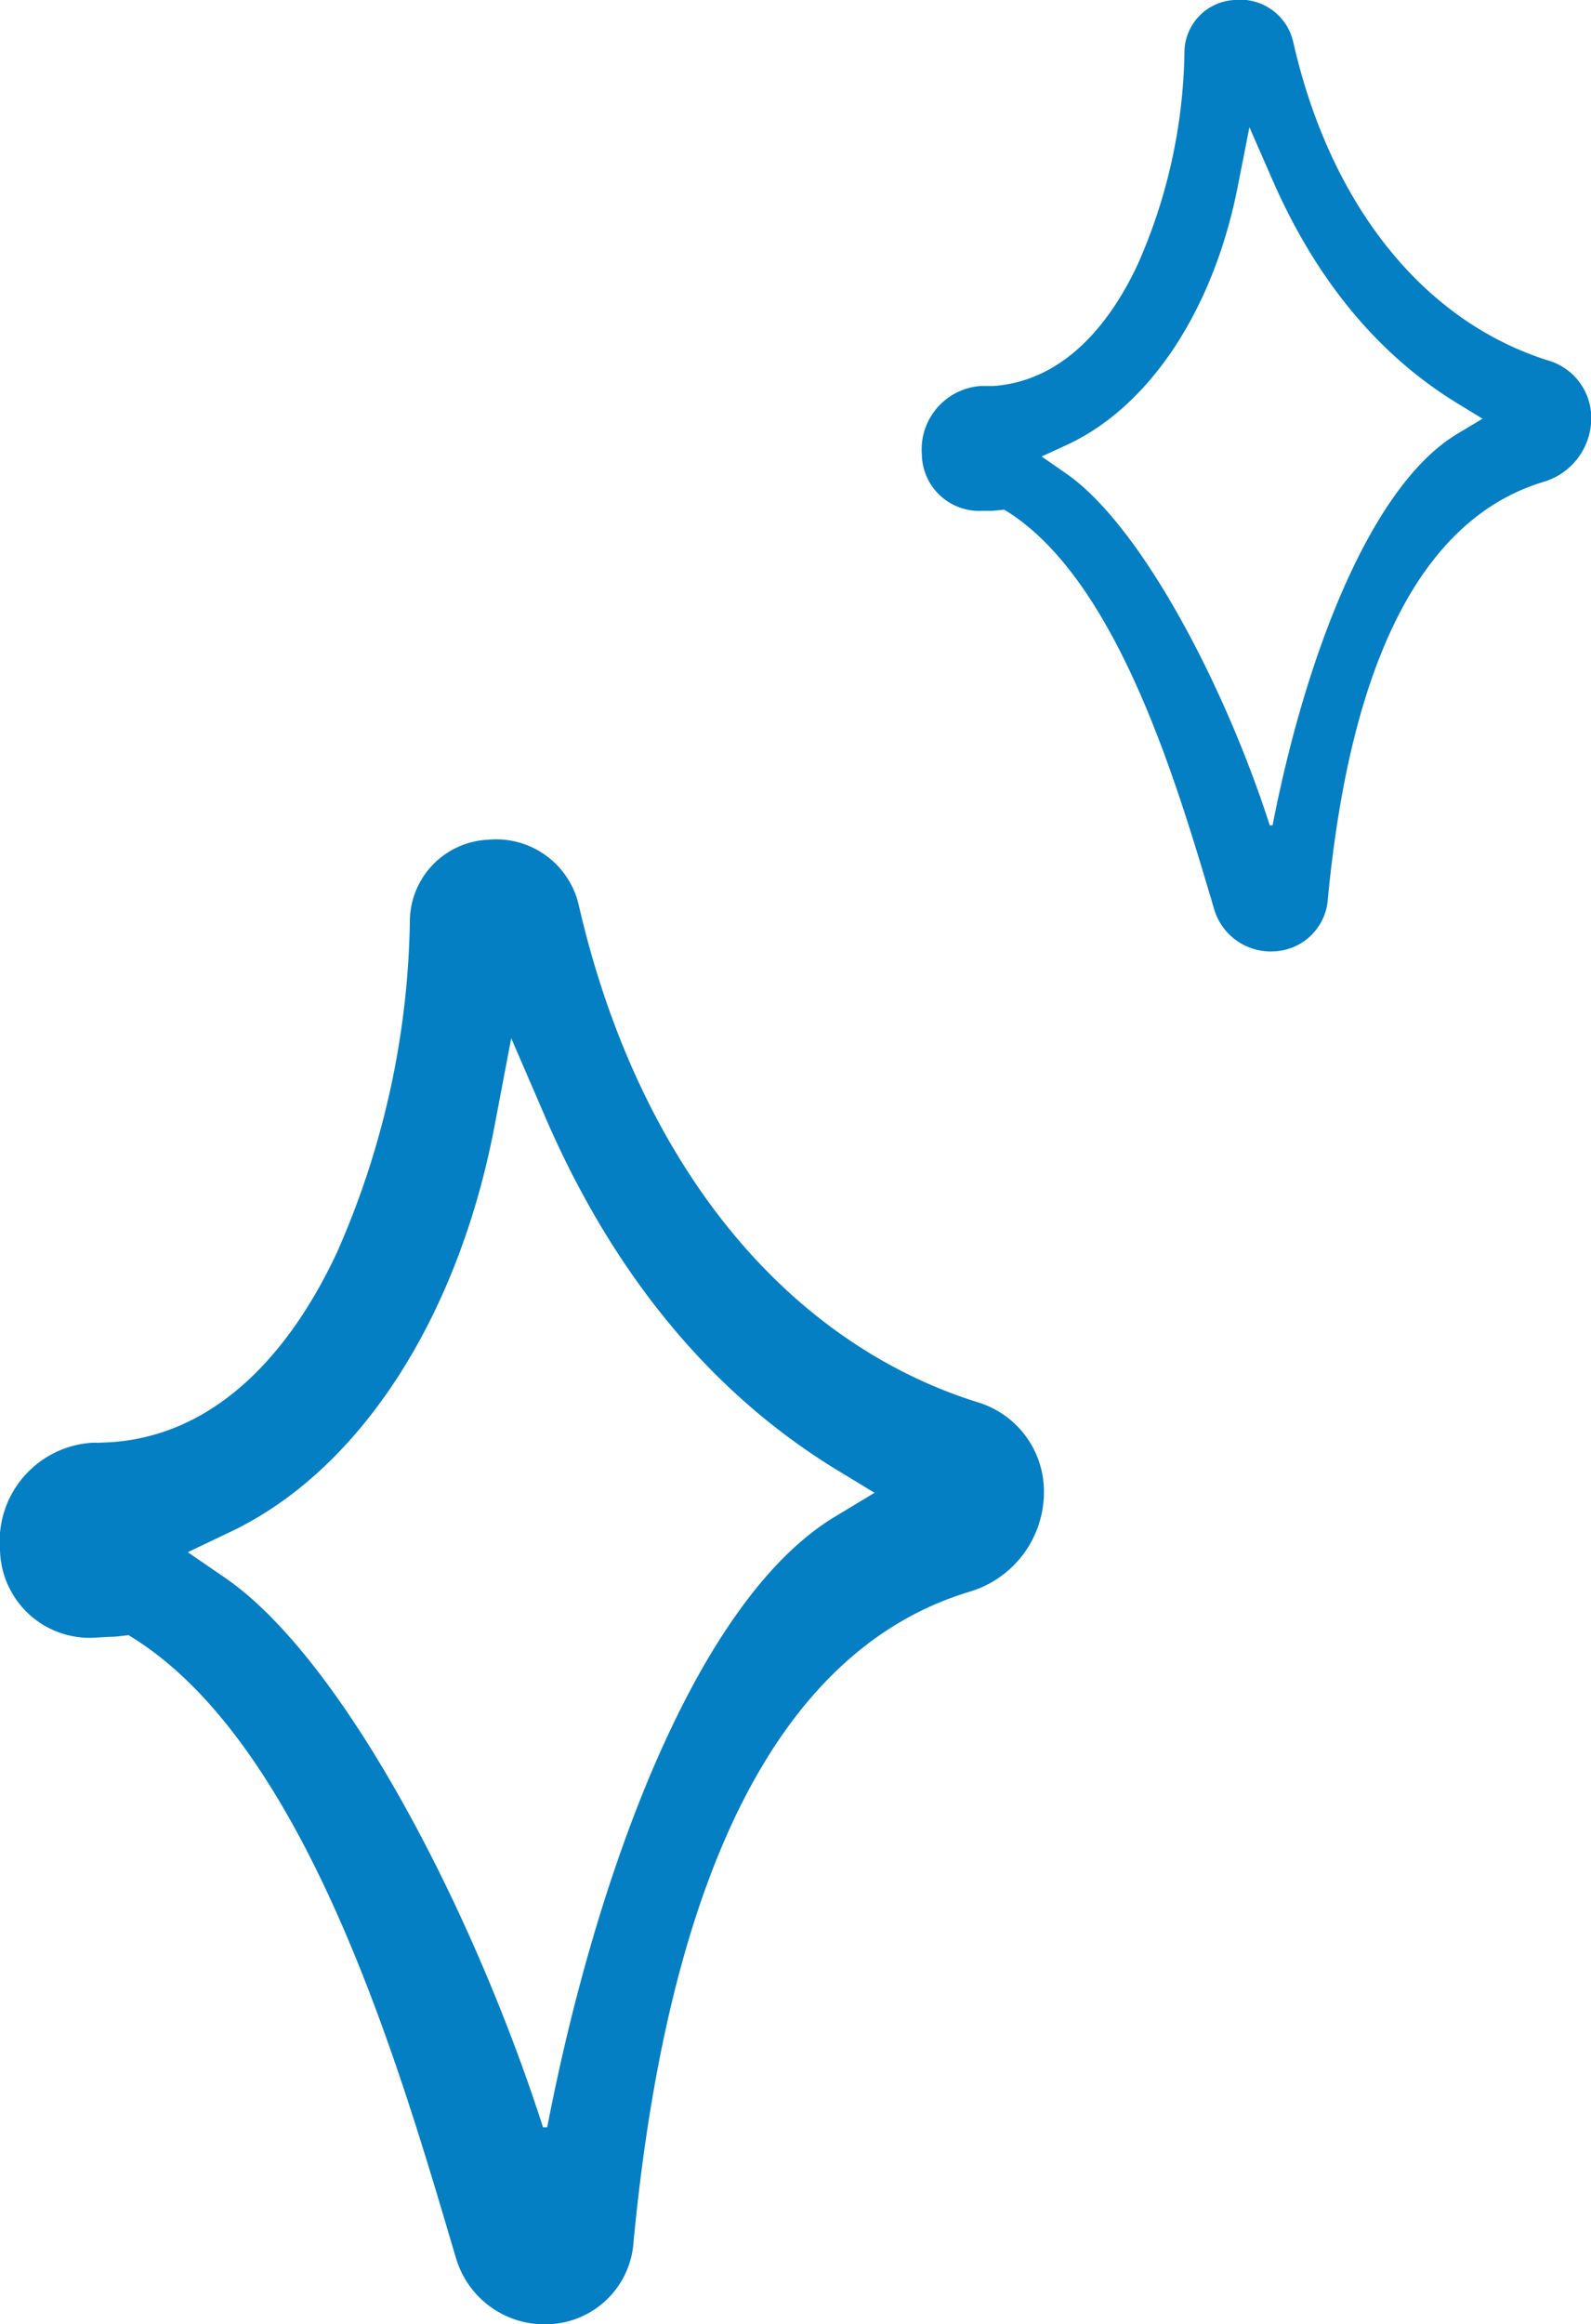 <svg xmlns="http://www.w3.org/2000/svg" viewBox="0 0 125.11 182.68"><defs><style>.cls-1{fill:#057fc4;}</style></defs><g id="Layer_2" data-name="Layer 2"><g id="Layer_1-2" data-name="Layer 1"><path class="cls-1" d="M76.77,110.18c-15.26-4.84-26.65-19.05-31.25-39A6.67,6.67,0,0,0,38.37,66a6.45,6.45,0,0,0-6.14,6.41,66.77,66.77,0,0,1-5.72,26c-3,6.45-8.55,14.28-17.72,14.94l-1.1.05a4.1,4.1,0,0,0-.5,0A7.76,7.76,0,0,0,0,121.79a7.05,7.05,0,0,0,7.41,6.93l1.24-.07c.48,0,1-.08,1.46-.13,13.63,8.2,21,32.91,25.38,47.73l.35,1.17a7.26,7.26,0,0,0,7.48,5.25,6.93,6.93,0,0,0,6.5-6.47c2.82-29.5,11.73-46.69,26.47-51.11a8.17,8.17,0,0,0,5.8-7.7A7.33,7.33,0,0,0,76.77,110.18Zm-8,7.15-3.1,1.87c-10.82,6.5-18.75,27.84-22.64,48l-.33,0C37.19,150.05,27,130.52,17.84,124.11L14.77,122l3.39-1.62c10.07-4.8,17.81-16.68,20.71-31.78l1.33-7L43,88.08c5.34,12.23,13,21.43,22.66,27.36Z"/><path class="cls-1" d="M121.7,28.32c-9.79-3.1-17.09-12.21-20-25A4.27,4.27,0,0,0,97.08,0a4.14,4.14,0,0,0-3.94,4.11,42.66,42.66,0,0,1-3.67,16.66c-1.93,4.14-5.48,9.15-11.36,9.57-.23,0-.46,0-.7,0l-.32,0a5,5,0,0,0-4.6,5.37,4.51,4.51,0,0,0,4.75,4.44l.79,0,.94-.09c8.73,5.26,13.44,21.1,16.27,30.6l.22.75a4.64,4.64,0,0,0,4.8,3.36,4.42,4.42,0,0,0,4.16-4.14c1.81-18.91,7.52-29.94,17-32.77a5.23,5.23,0,0,0,3.71-4.94A4.7,4.7,0,0,0,121.7,28.32Zm-5.12,4.59-2,1.2c-6.93,4.17-12,17.84-14.51,30.76h-.22c-3.54-11-10.1-23.5-15.94-27.6l-2-1.39,2.17-1c6.45-3.08,11.42-10.7,13.28-20.37L98.25,10l1.82,4.16C103.5,22,108.38,27.9,114.6,31.7Z"/></g></g></svg>
